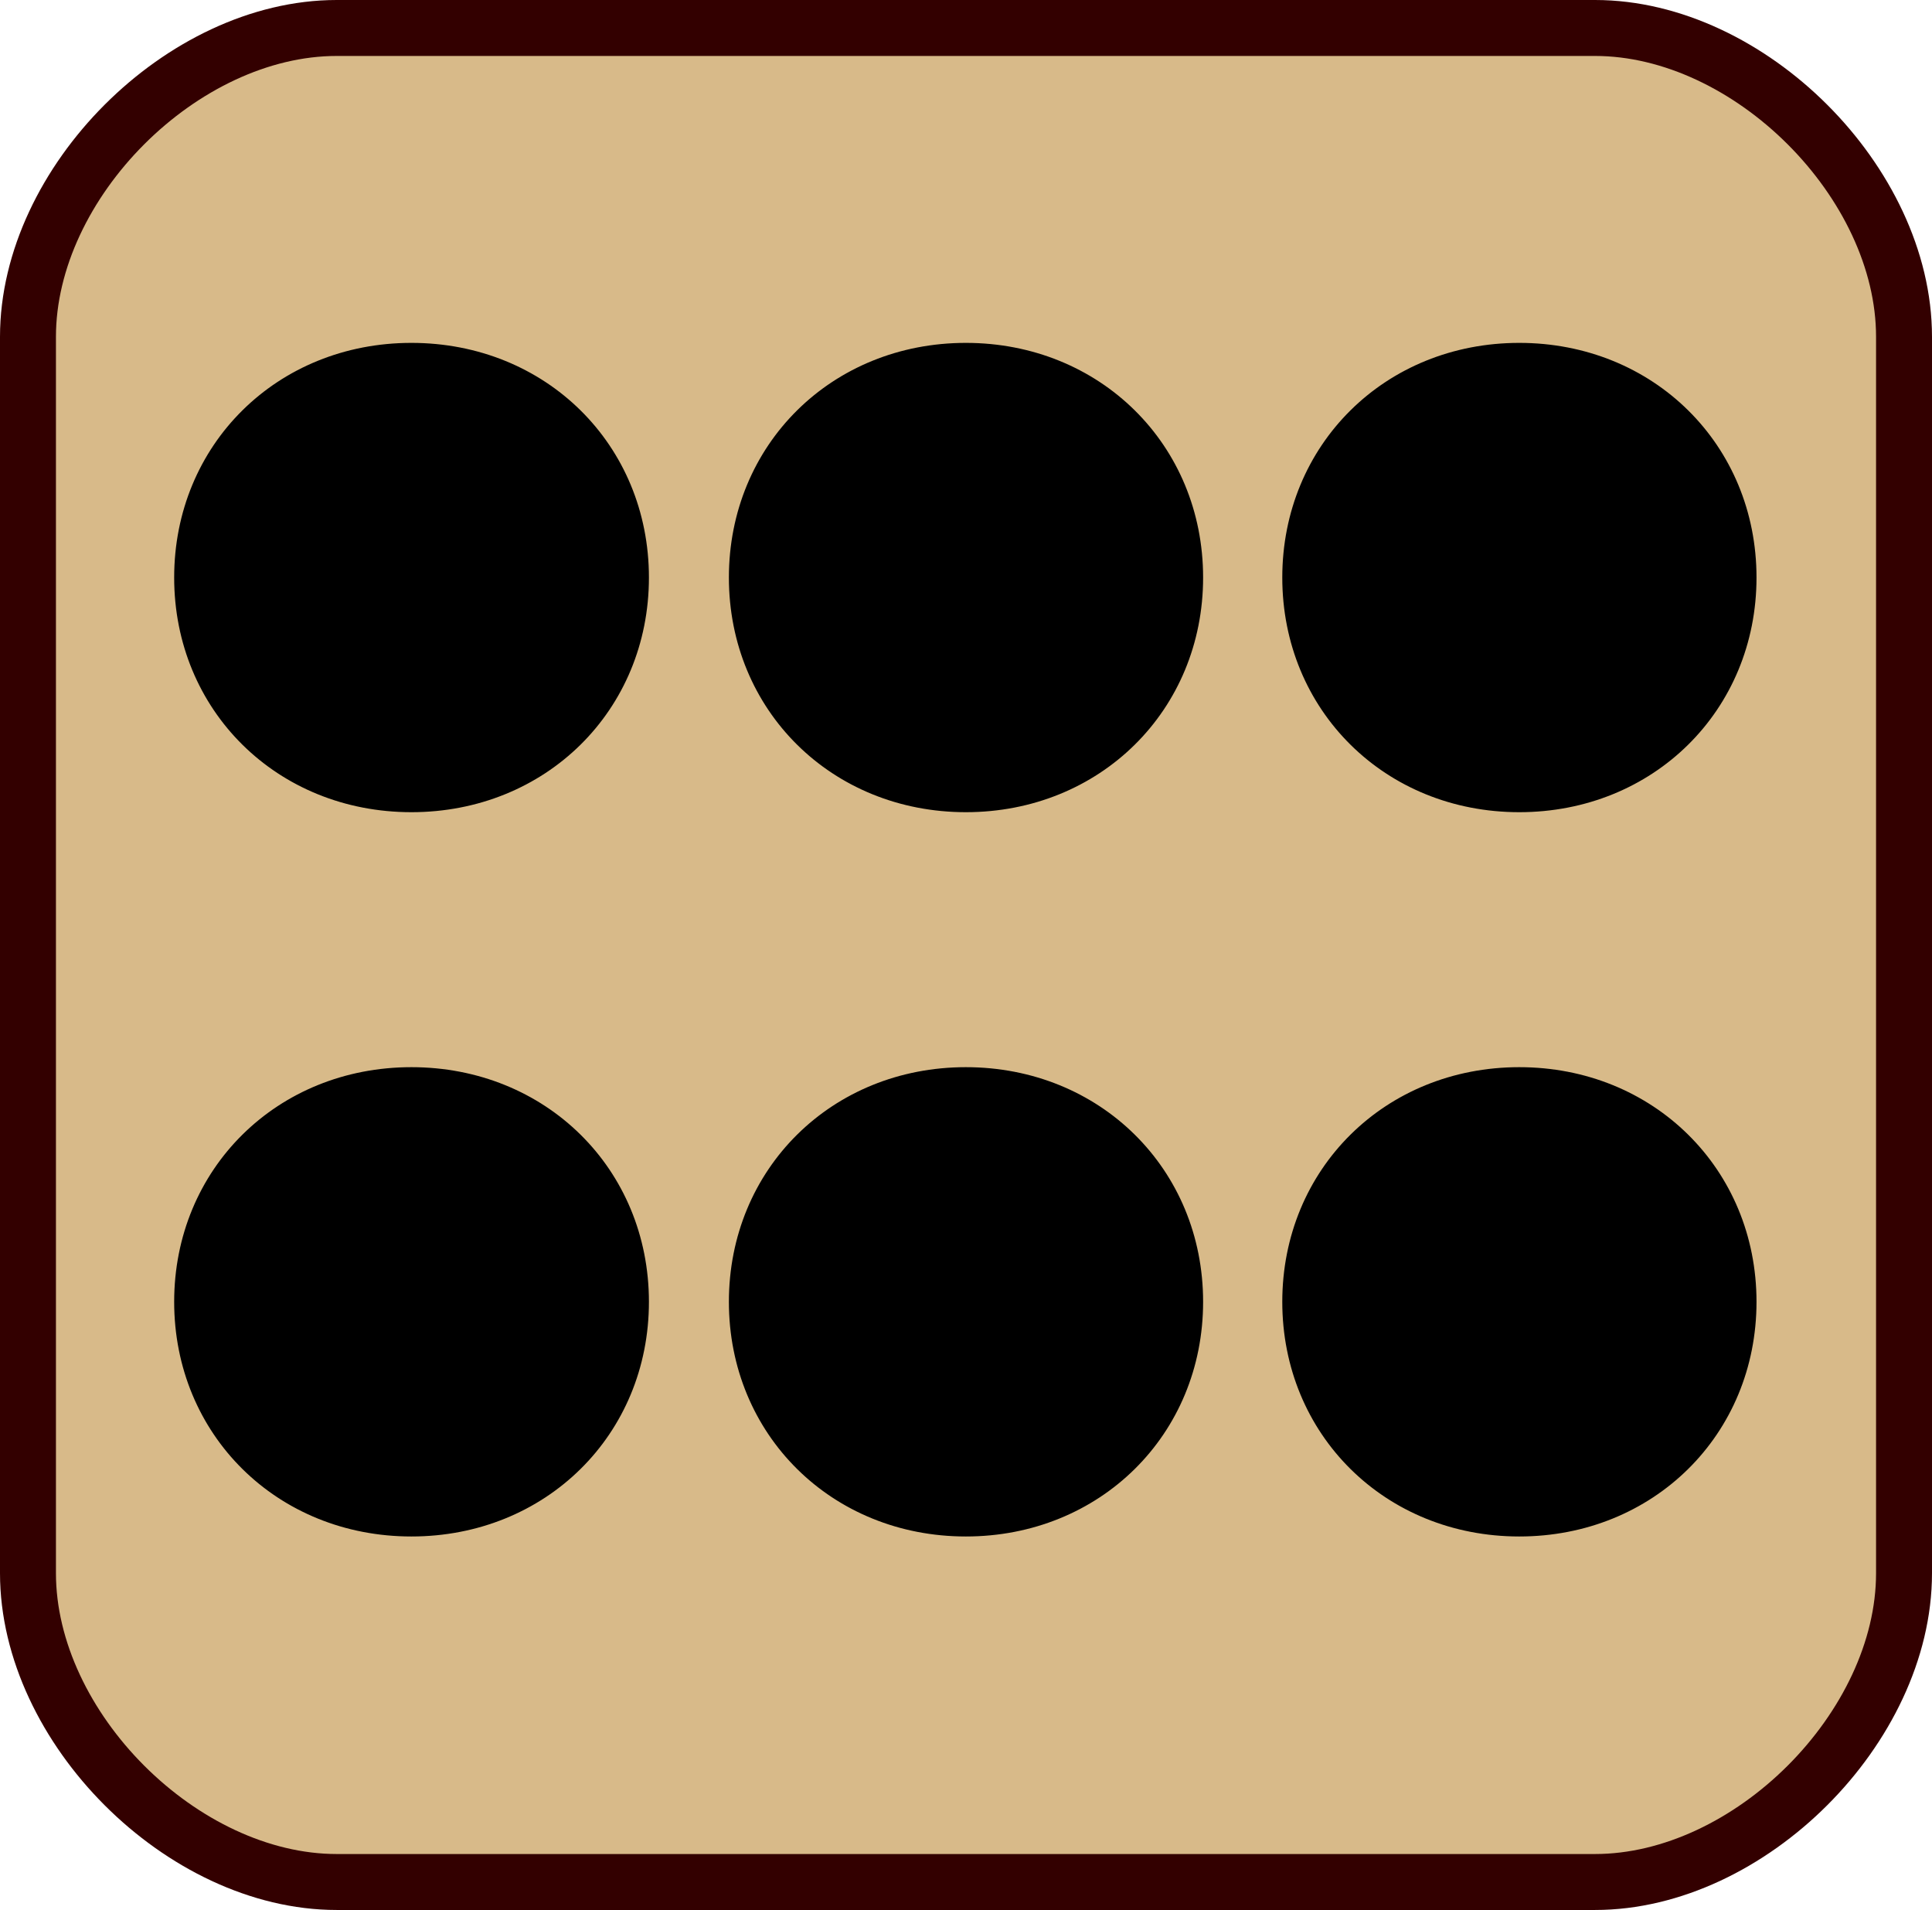<?xml version="1.0" encoding="UTF-8"?>
<!DOCTYPE svg PUBLIC "-//W3C//DTD SVG 1.1//EN" "http://www.w3.org/Graphics/SVG/1.1/DTD/svg11.dtd">
<svg version="1.2" width="73.21mm" height="72.37mm" viewBox="3094 2494 7321 7237" preserveAspectRatio="xMidYMid" fill-rule="evenodd" stroke-width="28.222" stroke-linejoin="round" xmlns="http://www.w3.org/2000/svg" xmlns:ooo="http://xml.openoffice.org/svg/export" xmlns:xlink="http://www.w3.org/1999/xlink" xmlns:presentation="http://sun.com/xmlns/staroffice/presentation" xmlns:smil="http://www.w3.org/2001/SMIL20/" xmlns:anim="urn:oasis:names:tc:opendocument:xmlns:animation:1.0" xml:space="preserve">
 <defs class="ClipPathGroup">
  <clipPath id="presentation_clip_path" clipPathUnits="userSpaceOnUse">
   <rect x="3094" y="2494" width="7321" height="7237"/>
  </clipPath>
 </defs>
 <defs class="TextShapeIndex">
  <g ooo:slide="id1" ooo:id-list="id3 id4 id5 id6 id7 id8 id9"/>
 </defs>
 <defs class="EmbeddedBulletChars">
  <g id="bullet-char-template(57356)" transform="scale(0,-0)">
   <path d="M 580,1141 L 1163,571 580,0 -4,571 580,1141 Z"/>
  </g>
  <g id="bullet-char-template(57354)" transform="scale(0,-0)">
   <path d="M 8,1128 L 1137,1128 1137,0 8,0 8,1128 Z"/>
  </g>
  <g id="bullet-char-template(10146)" transform="scale(0,-0)">
   <path d="M 174,0 L 602,739 174,1481 1456,739 174,0 Z M 1358,739 L 309,1346 659,739 1358,739 Z"/>
  </g>
  <g id="bullet-char-template(10132)" transform="scale(0,-0)">
   <path d="M 2015,739 L 1276,0 717,0 1260,543 174,543 174,936 1260,936 717,1481 1274,1481 2015,739 Z"/>
  </g>
  <g id="bullet-char-template(10007)" transform="scale(0,-0)">
   <path d="M 0,-2 C -7,14 -16,27 -25,37 L 356,567 C 262,823 215,952 215,954 215,979 228,992 255,992 264,992 276,990 289,987 310,991 331,999 354,1012 L 381,999 492,748 772,1049 836,1024 860,1049 C 881,1039 901,1025 922,1006 886,937 835,863 770,784 769,783 710,716 594,584 L 774,223 C 774,196 753,168 711,139 L 727,119 C 717,90 699,76 672,76 641,76 570,178 457,381 L 164,-76 C 142,-110 111,-127 72,-127 30,-127 9,-110 8,-76 1,-67 -2,-52 -2,-32 -2,-23 -1,-13 0,-2 Z"/>
  </g>
  <g id="bullet-char-template(10004)" transform="scale(0,-0)">
   <path d="M 285,-33 C 182,-33 111,30 74,156 52,228 41,333 41,471 41,549 55,616 82,672 116,743 169,778 240,778 293,778 328,747 346,684 L 369,508 C 377,444 397,411 428,410 L 1163,1116 C 1174,1127 1196,1133 1229,1133 1271,1133 1292,1118 1292,1087 L 1292,965 C 1292,929 1282,901 1262,881 L 442,47 C 390,-6 338,-33 285,-33 Z"/>
  </g>
  <g id="bullet-char-template(9679)" transform="scale(0,-0)">
   <path d="M 813,0 C 632,0 489,54 383,161 276,268 223,411 223,592 223,773 276,916 383,1023 489,1130 632,1184 813,1184 992,1184 1136,1130 1245,1023 1353,916 1407,772 1407,592 1407,412 1353,268 1245,161 1136,54 992,0 813,0 Z"/>
  </g>
  <g id="bullet-char-template(8226)" transform="scale(0,-0)">
   <path d="M 346,457 C 273,457 209,483 155,535 101,586 74,649 74,723 74,796 101,859 155,911 209,963 273,989 346,989 419,989 480,963 531,910 582,859 608,796 608,723 608,648 583,586 532,535 482,483 420,457 346,457 Z"/>
  </g>
  <g id="bullet-char-template(8211)" transform="scale(0,-0)">
   <path d="M -4,459 L 1135,459 1135,606 -4,606 -4,459 Z"/>
  </g>
 </defs>
 <defs class="TextEmbeddedBitmaps"/>
 <g class="SlideGroup">
  <g>
   <g id="id1" class="Slide" clip-path="url(#presentation_clip_path)">
    <g class="Page">
     <g class="com.sun.star.drawing.CustomShape">
      <g id="id3">
       <rect class="BoundingBox" stroke="none" fill="none" x="3094" y="2494" width="7322" height="7238"/>
       <path fill="#d8ba89" stroke="none" d="M 4370,2600 C 3785,2600 3200,3185 3200,3770 L 3200,8454 C 3200,9039 3785,9624 4370,9624 L 9138,9624 C 9723,9624 10309,9039 10309,8454 L 10309,3770 C 10309,3185 9723,2600 9138,2600 L 4370,2600 Z M 3200,2600 L 3200,2600 Z M 10309,9625 L 10309,9625 Z"/>
       <path fill="none" stroke="rgb(51,0,0)" stroke-width="212" stroke-linejoin="round" d="M 4370,2600 C 3785,2600 3200,3185 3200,3770 L 3200,8454 C 3200,9039 3785,9624 4370,9624 L 9138,9624 C 9723,9624 10309,9039 10309,8454 L 10309,3770 C 10309,3185 9723,2600 9138,2600 L 4370,2600 Z"/>
      </g>
     </g>
     <g class="com.sun.star.drawing.CustomShape">
      <g id="id4">
       <rect class="BoundingBox" stroke="none" fill="none" x="3754" y="3793" width="1801" height="1780"/>
       <path fill="#000000" stroke="none" d="M 4653,3846 C 5133,3846 5500,4208 5500,4682 5500,5156 5133,5518 4653,5518 4173,5518 3807,5156 3807,4682 3807,4208 4173,3846 4653,3846 Z M 3807,3846 L 3807,3846 Z M 5501,5519 L 5501,5519 Z"/>
       <path fill="none" stroke="rgb(0,0,0)" stroke-width="106" stroke-linejoin="round" d="M 4653,3846 C 5133,3846 5500,4208 5500,4682 5500,5156 5133,5518 4653,5518 4173,5518 3807,5156 3807,4682 3807,4208 4173,3846 4653,3846 Z"/>
      </g>
     </g>
     <g class="com.sun.star.drawing.CustomShape">
      <g id="id5">
       <rect class="BoundingBox" stroke="none" fill="none" x="5856" y="3793" width="1799" height="1780"/>
       <path fill="#000000" stroke="none" d="M 6754,3846 C 7233,3846 7600,4208 7600,4682 7600,5156 7233,5518 6754,5518 6275,5518 5909,5156 5909,4682 5909,4208 6275,3846 6754,3846 Z M 5909,3846 L 5909,3846 Z M 7601,5519 L 7601,5519 Z"/>
       <path fill="none" stroke="rgb(0,0,0)" stroke-width="106" stroke-linejoin="round" d="M 6754,3846 C 7233,3846 7600,4208 7600,4682 7600,5156 7233,5518 6754,5518 6275,5518 5909,5156 5909,4682 5909,4208 6275,3846 6754,3846 Z"/>
      </g>
     </g>
     <g class="com.sun.star.drawing.CustomShape">
      <g id="id6">
       <rect class="BoundingBox" stroke="none" fill="none" x="7953" y="3793" width="1799" height="1780"/>
       <path fill="#000000" stroke="none" d="M 8851,3846 C 9330,3846 9697,4208 9697,4682 9697,5156 9330,5518 8851,5518 8372,5518 8006,5156 8006,4682 8006,4208 8372,3846 8851,3846 Z M 8006,3846 L 8006,3846 Z M 9698,5519 L 9698,5519 Z"/>
       <path fill="none" stroke="rgb(0,0,0)" stroke-width="106" stroke-linejoin="round" d="M 8851,3846 C 9330,3846 9697,4208 9697,4682 9697,5156 9330,5518 8851,5518 8372,5518 8006,5156 8006,4682 8006,4208 8372,3846 8851,3846 Z"/>
      </g>
     </g>
     <g class="com.sun.star.drawing.CustomShape">
      <g id="id7">
       <rect class="BoundingBox" stroke="none" fill="none" x="3754" y="6536" width="1801" height="1781"/>
       <path fill="#000000" stroke="none" d="M 4653,6590 C 5133,6590 5500,6952 5500,7426 5500,7900 5133,8262 4653,8262 4173,8262 3807,7900 3807,7426 3807,6952 4173,6590 4653,6590 Z M 3807,6590 L 3807,6590 Z M 5501,8263 L 5501,8263 Z"/>
       <path fill="none" stroke="rgb(0,0,0)" stroke-width="106" stroke-linejoin="round" d="M 4653,6590 C 5133,6590 5500,6952 5500,7426 5500,7900 5133,8262 4653,8262 4173,8262 3807,7900 3807,7426 3807,6952 4173,6590 4653,6590 Z"/>
      </g>
     </g>
     <g class="com.sun.star.drawing.CustomShape">
      <g id="id8">
       <rect class="BoundingBox" stroke="none" fill="none" x="5856" y="6536" width="1799" height="1781"/>
       <path fill="#000000" stroke="none" d="M 6754,6590 C 7233,6590 7600,6952 7600,7426 7600,7900 7233,8262 6754,8262 6275,8262 5909,7900 5909,7426 5909,6952 6275,6590 6754,6590 Z M 5909,6590 L 5909,6590 Z M 7601,8263 L 7601,8263 Z"/>
       <path fill="none" stroke="rgb(0,0,0)" stroke-width="106" stroke-linejoin="round" d="M 6754,6590 C 7233,6590 7600,6952 7600,7426 7600,7900 7233,8262 6754,8262 6275,8262 5909,7900 5909,7426 5909,6952 6275,6590 6754,6590 Z"/>
      </g>
     </g>
     <g class="com.sun.star.drawing.CustomShape">
      <g id="id9">
       <rect class="BoundingBox" stroke="none" fill="none" x="7953" y="6536" width="1799" height="1781"/>
       <path fill="#000000" stroke="none" d="M 8851,6590 C 9330,6590 9697,6952 9697,7426 9697,7900 9330,8262 8851,8262 8372,8262 8006,7900 8006,7426 8006,6952 8372,6590 8851,6590 Z M 8006,6590 L 8006,6590 Z M 9698,8263 L 9698,8263 Z"/>
       <path fill="none" stroke="rgb(0,0,0)" stroke-width="106" stroke-linejoin="round" d="M 8851,6590 C 9330,6590 9697,6952 9697,7426 9697,7900 9330,8262 8851,8262 8372,8262 8006,7900 8006,7426 8006,6952 8372,6590 8851,6590 Z"/>
      </g>
     </g>
    </g>
   </g>
  </g>
 </g>
</svg>

